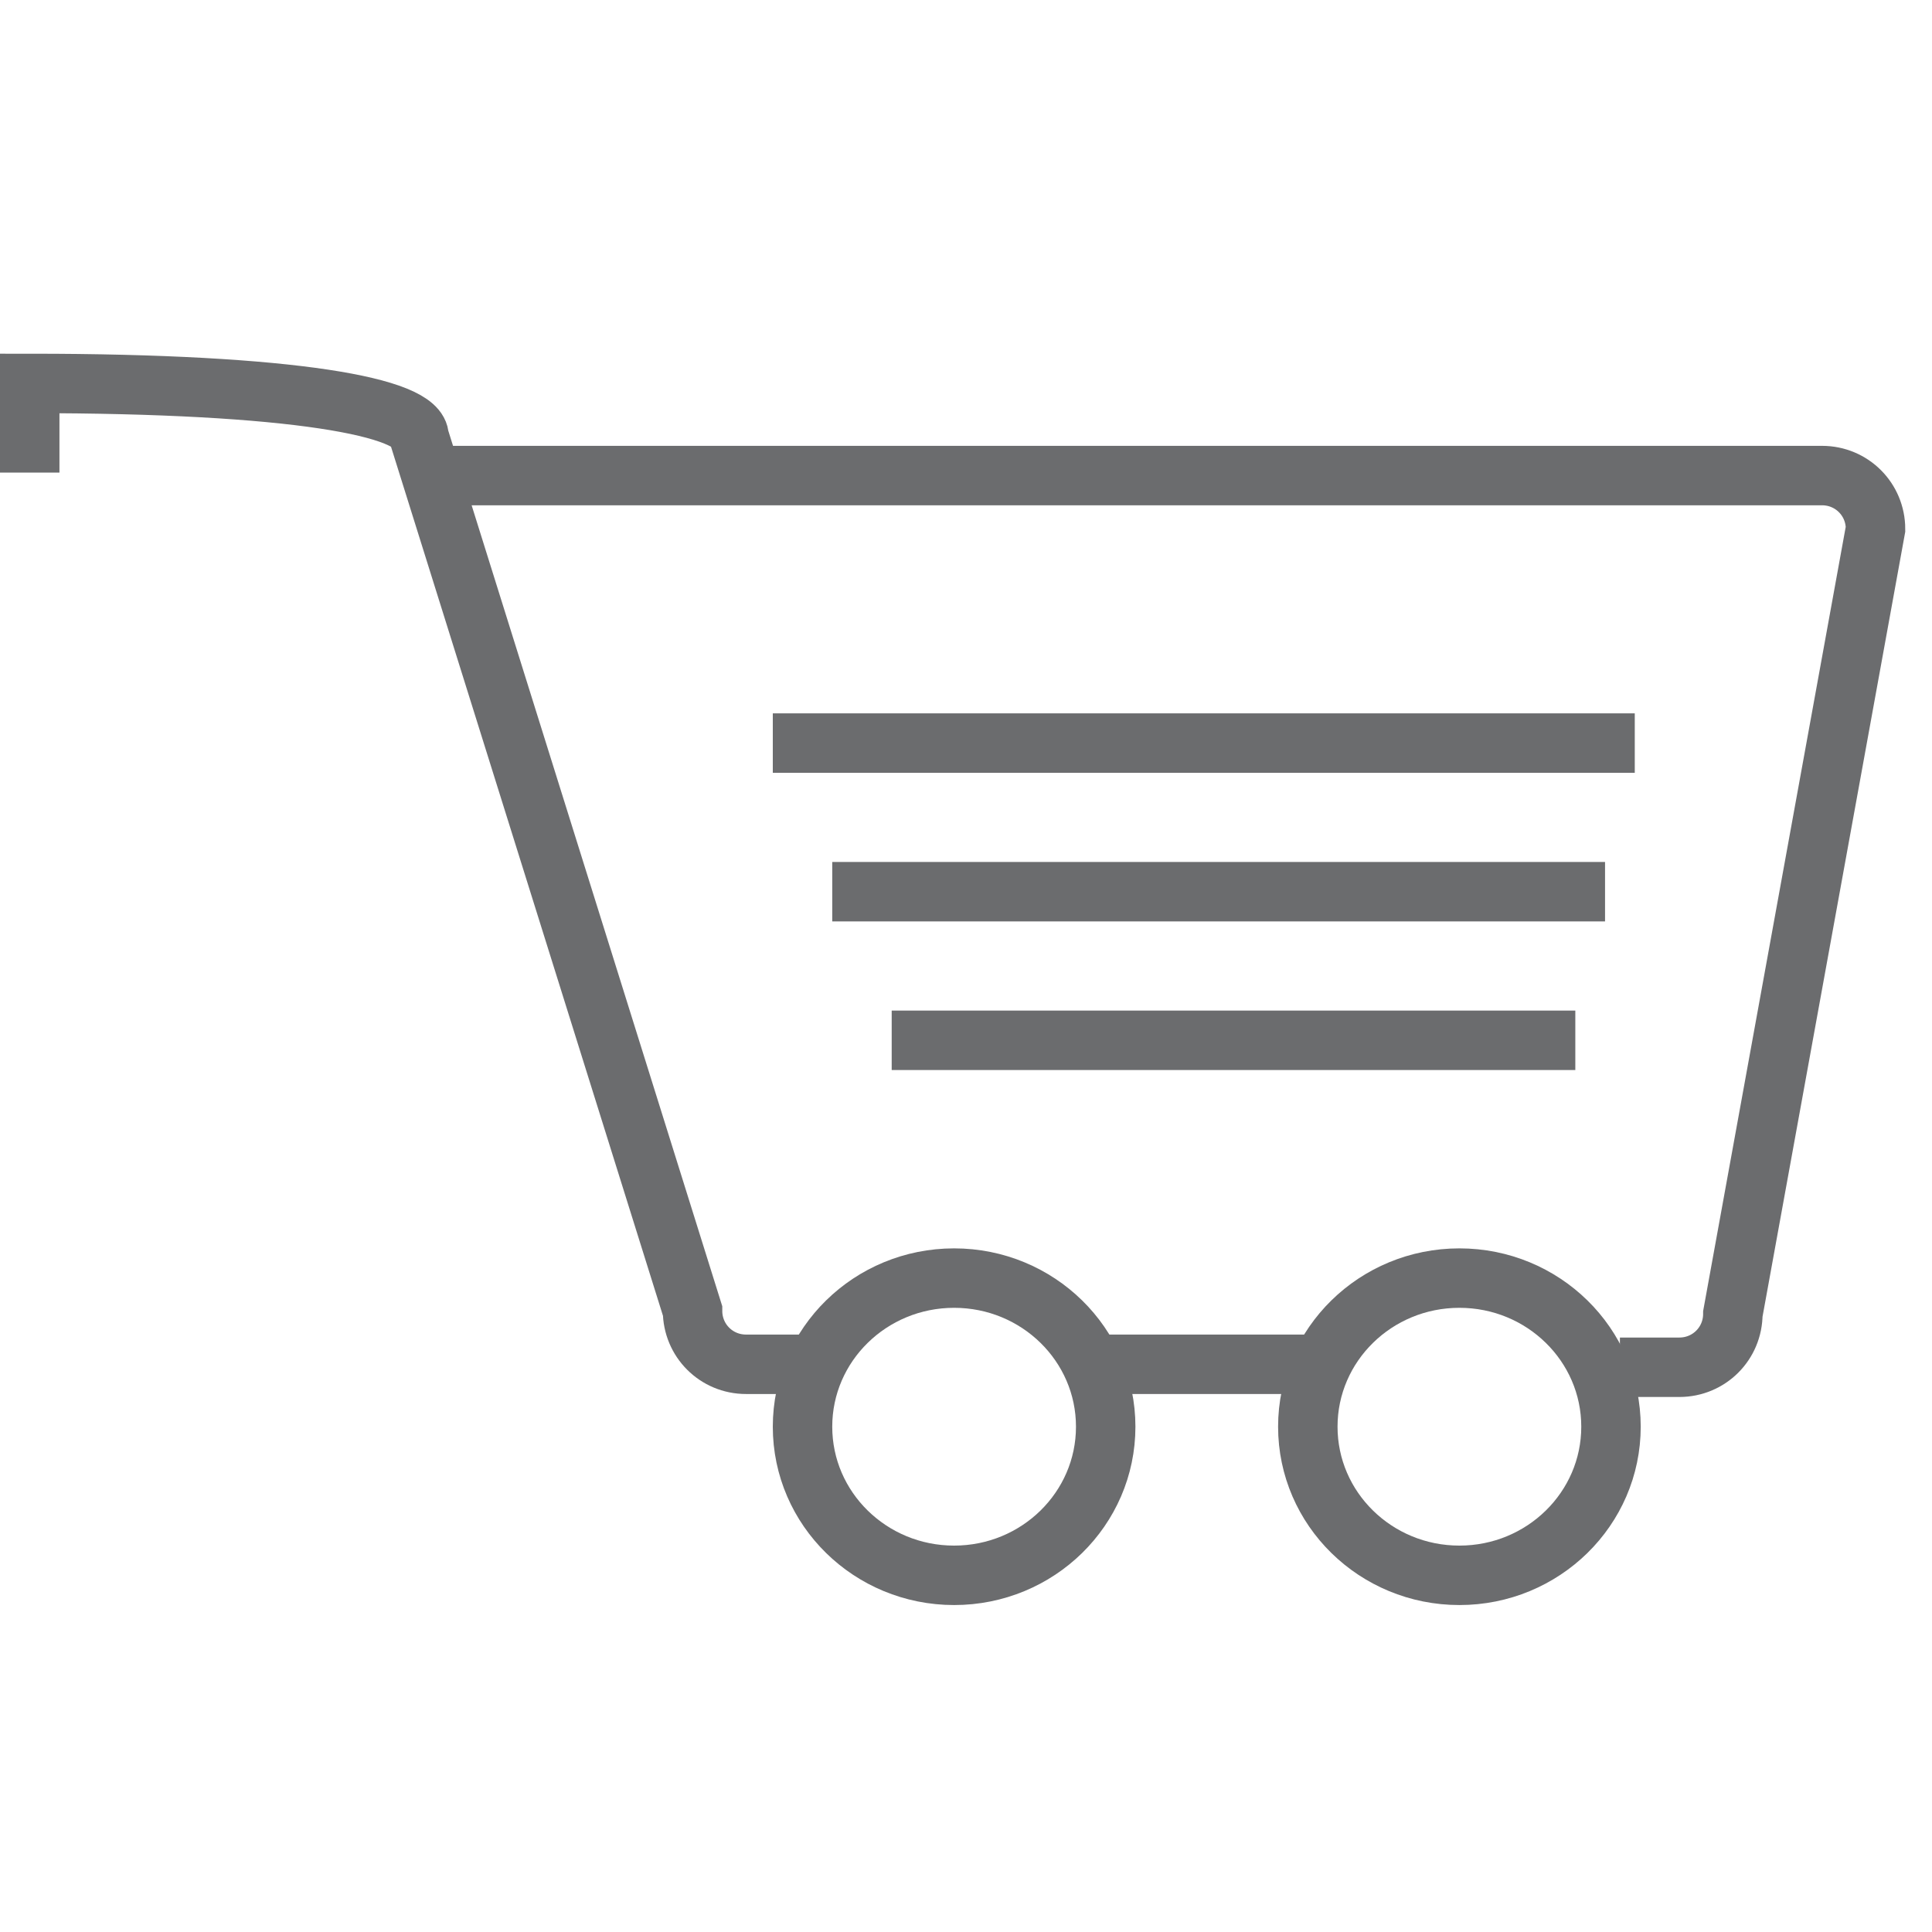 <?xml version="1.0" encoding="UTF-8" standalone="no"?>

<svg width="800px" height="800px" viewBox="0 -11 65 65" version="1.1" xmlns="http://www.w3.org/2000/svg" xmlns:xlink="http://www.w3.org/1999/xlink" xmlns:sketch="http://www.bohemiancoding.com/sketch/ns">
    
    <title>Cart</title>
    <desc>Created with Sketch.</desc>
    <defs>
</defs>
    <g id="Page-1" stroke="none" stroke-width="1" fill="none" fill-rule="evenodd" sketch:type="MSPage">
        <g id="Cart" sketch:type="MSLayerGroup" transform="translate(1, 2)" stroke="#6B6C6E" stroke-width="2">
            <path d="M26.1,32.9 L24.1,32.9 C23.1,32.9 22.3,32.1 22.3,31.1 L13.1,1.7 C13.1,0.7 8.9,-0.1 -1.13686838e-13,-0.1 L-1.13686838e-13,2.9" id="Shape" sketch:type="MSShapeGroup">
</path>
            <path d="M43.3,32.9 L36.2,32.9" id="Shape" sketch:type="MSShapeGroup">
</path>
            <path d="M14.2,3 L60.3,3 C61.3,3 62.1,3.8 62.1,4.8 L57.3,31.2 C57.3,32.2 56.5,33 55.5,33 L53.5,33" id="Shape" sketch:type="MSShapeGroup">
</path>
            <ellipse id="Oval" sketch:type="MSShapeGroup" cx="31.1" cy="35" rx="5.1" ry="5">
</ellipse>
            <ellipse id="Oval" sketch:type="MSShapeGroup" cx="48.1" cy="35" rx="5.1" ry="5">
</ellipse>
            <path d="M25,12 L54,12" id="Shape" sketch:type="MSShapeGroup">
</path>
            <path d="M27,17 L53,17" id="Shape" sketch:type="MSShapeGroup">
</path>
            <path d="M29,22 L52,22" id="Shape" sketch:type="MSShapeGroup">
</path>
        </g>
    </g>
</svg>